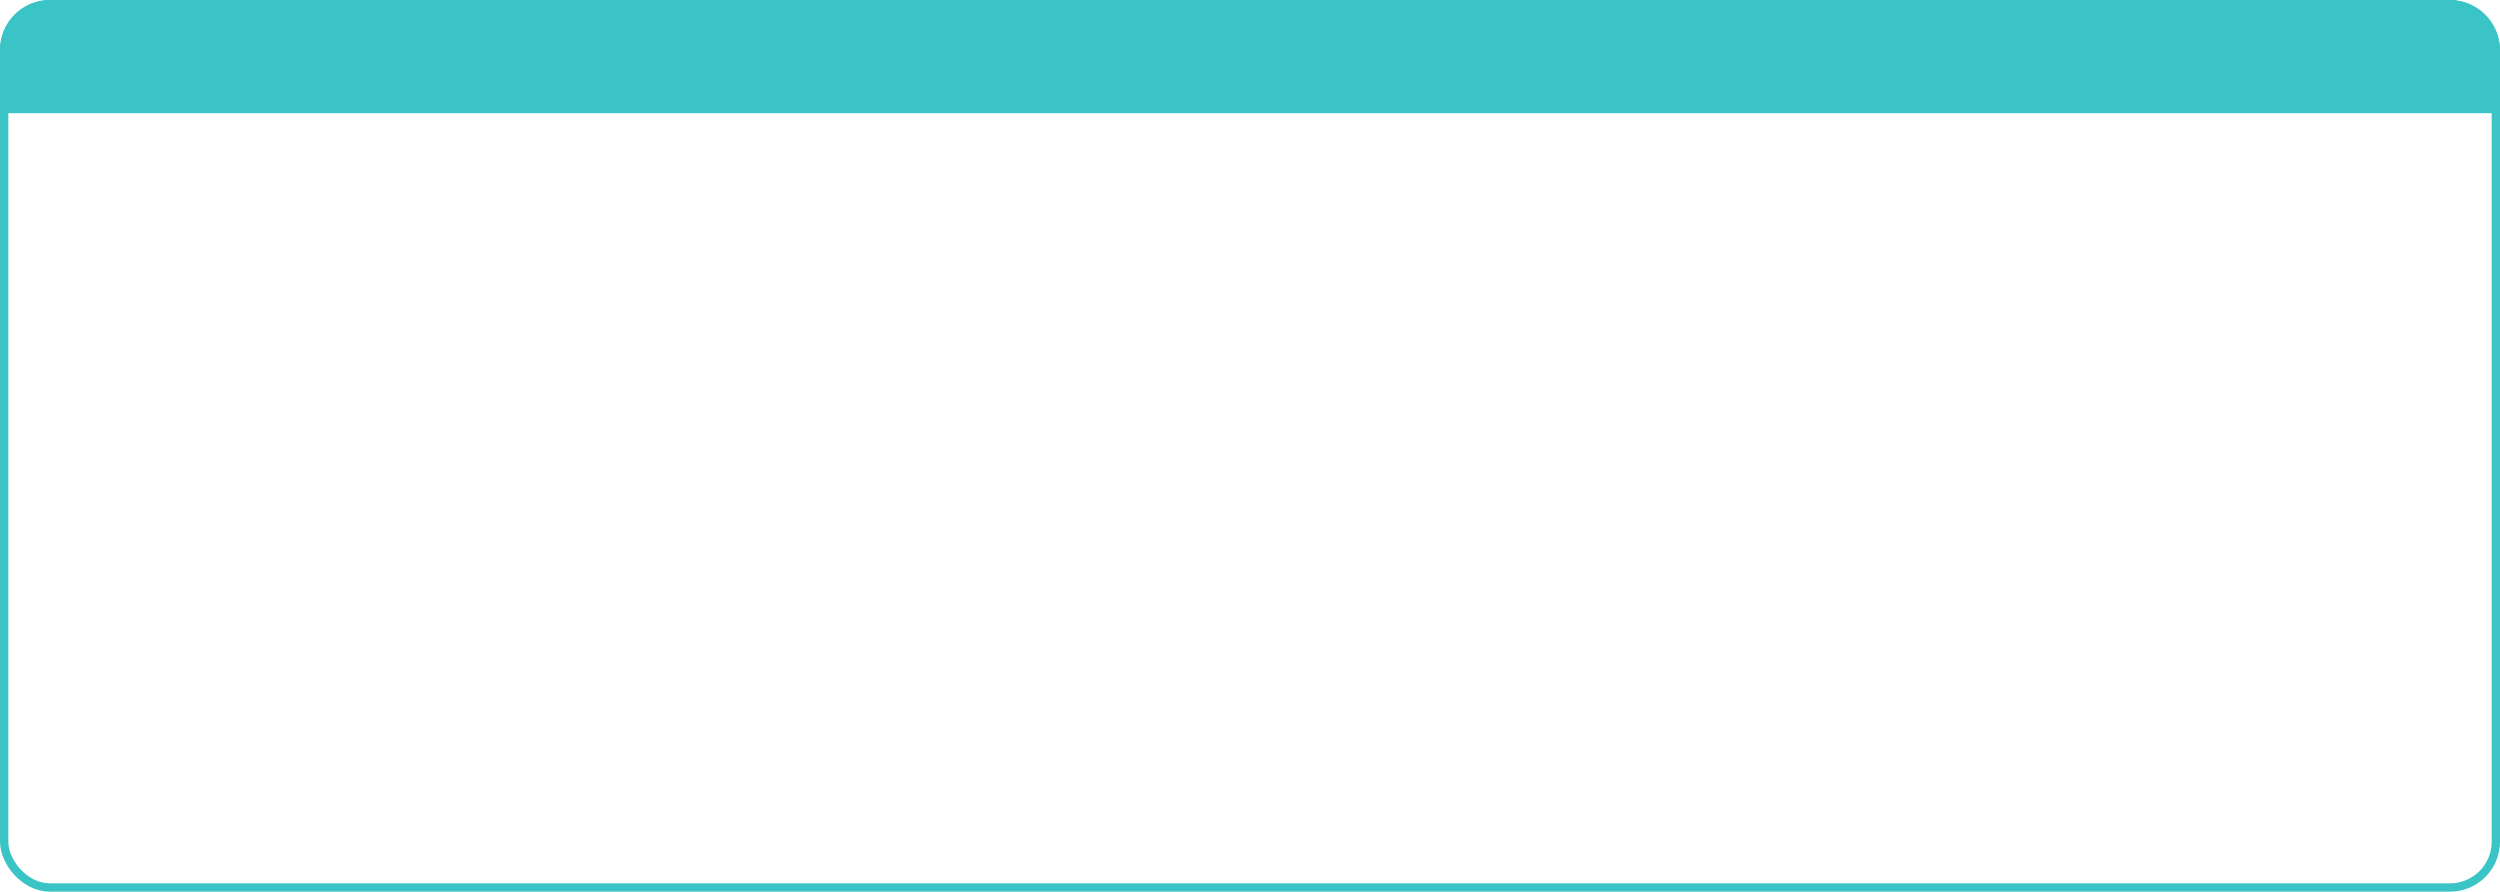 <?xml version="1.0" encoding="UTF-8"?> <svg xmlns="http://www.w3.org/2000/svg" width="300" height="107" viewBox="0 0 300 107" fill="none"> <rect x="0.5" y="0.5" width="299" height="106" rx="5.5" stroke="#3AC4C5"></rect> <path d="M0 6C0 2.686 2.686 0 6 0H294C297.314 0 300 2.686 300 6V13.587H0V6Z" fill="#3AC4C5"></path> </svg> 
